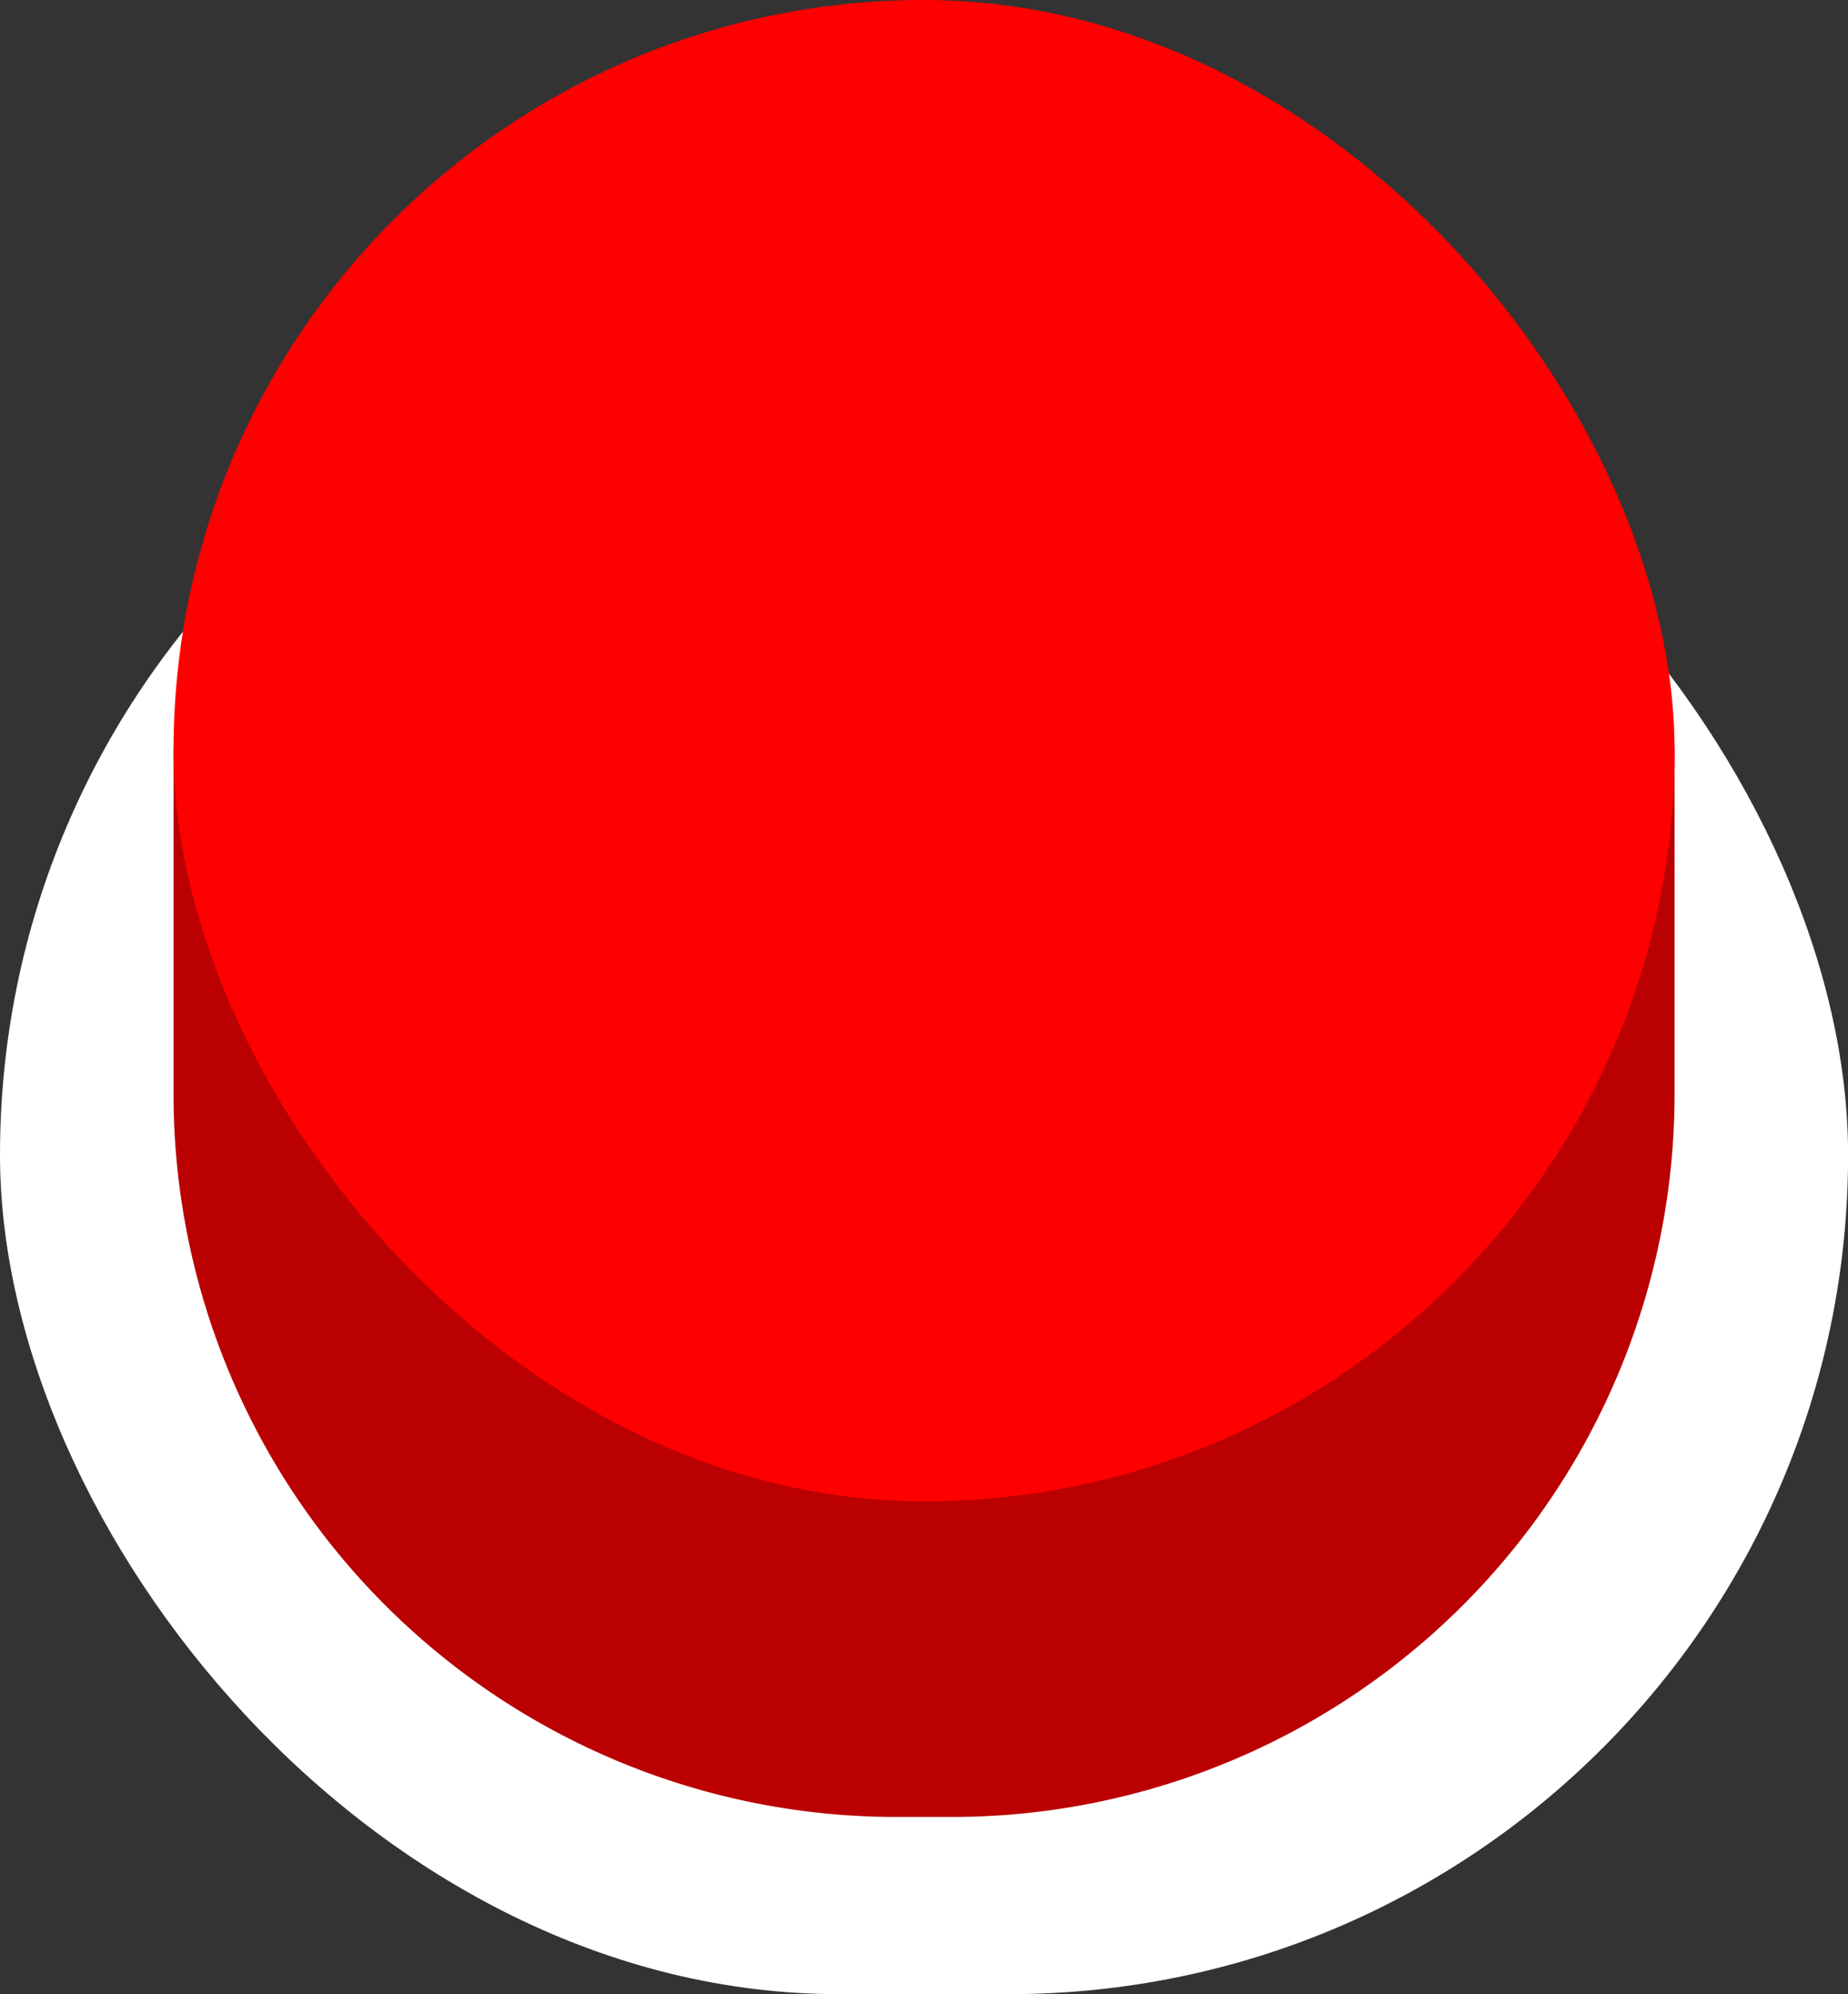 <?xml version="1.0" encoding="UTF-8"?>
<!DOCTYPE svg PUBLIC '-//W3C//DTD SVG 1.0//EN'
          'http://www.w3.org/TR/2001/REC-SVG-20010904/DTD/svg10.dtd'>
<svg height="781.9" preserveAspectRatio="xMidYMid meet" version="1.0" viewBox="0.0 0.0 724.7 781.9" width="724.7" xmlns="http://www.w3.org/2000/svg" xmlns:xlink="http://www.w3.org/1999/xlink" zoomAndPan="magnify"
><rect x="0.0" y="0.0" width="724.7" height="781.9" fill="#333333" stroke="none"/><g data-name="Layer 2"
  ><g data-name="Layer 2"
    ><g id="change1_1"
      ><rect fill="#fff" height="658.112" rx="329.055" width="724.737" y="123.755"
      /></g
      ><g id="change2_1"
      ><path d="M241.795,123.755H482.942A173.746,173.746,0,0,1,656.688,297.5V428.963A283.431,283.431,0,0,1,373.257,712.394H351.48A283.431,283.431,0,0,1,68.049,428.963V297.5A173.746,173.746,0,0,1,241.795,123.755Z" fill="#ba0000"
      /></g
      ><g id="change3_1"
      ><rect fill="#f00" height="588.639" rx="294.319" width="588.639" x="68.049"
      /></g
    ></g
  ></g
></svg
>
